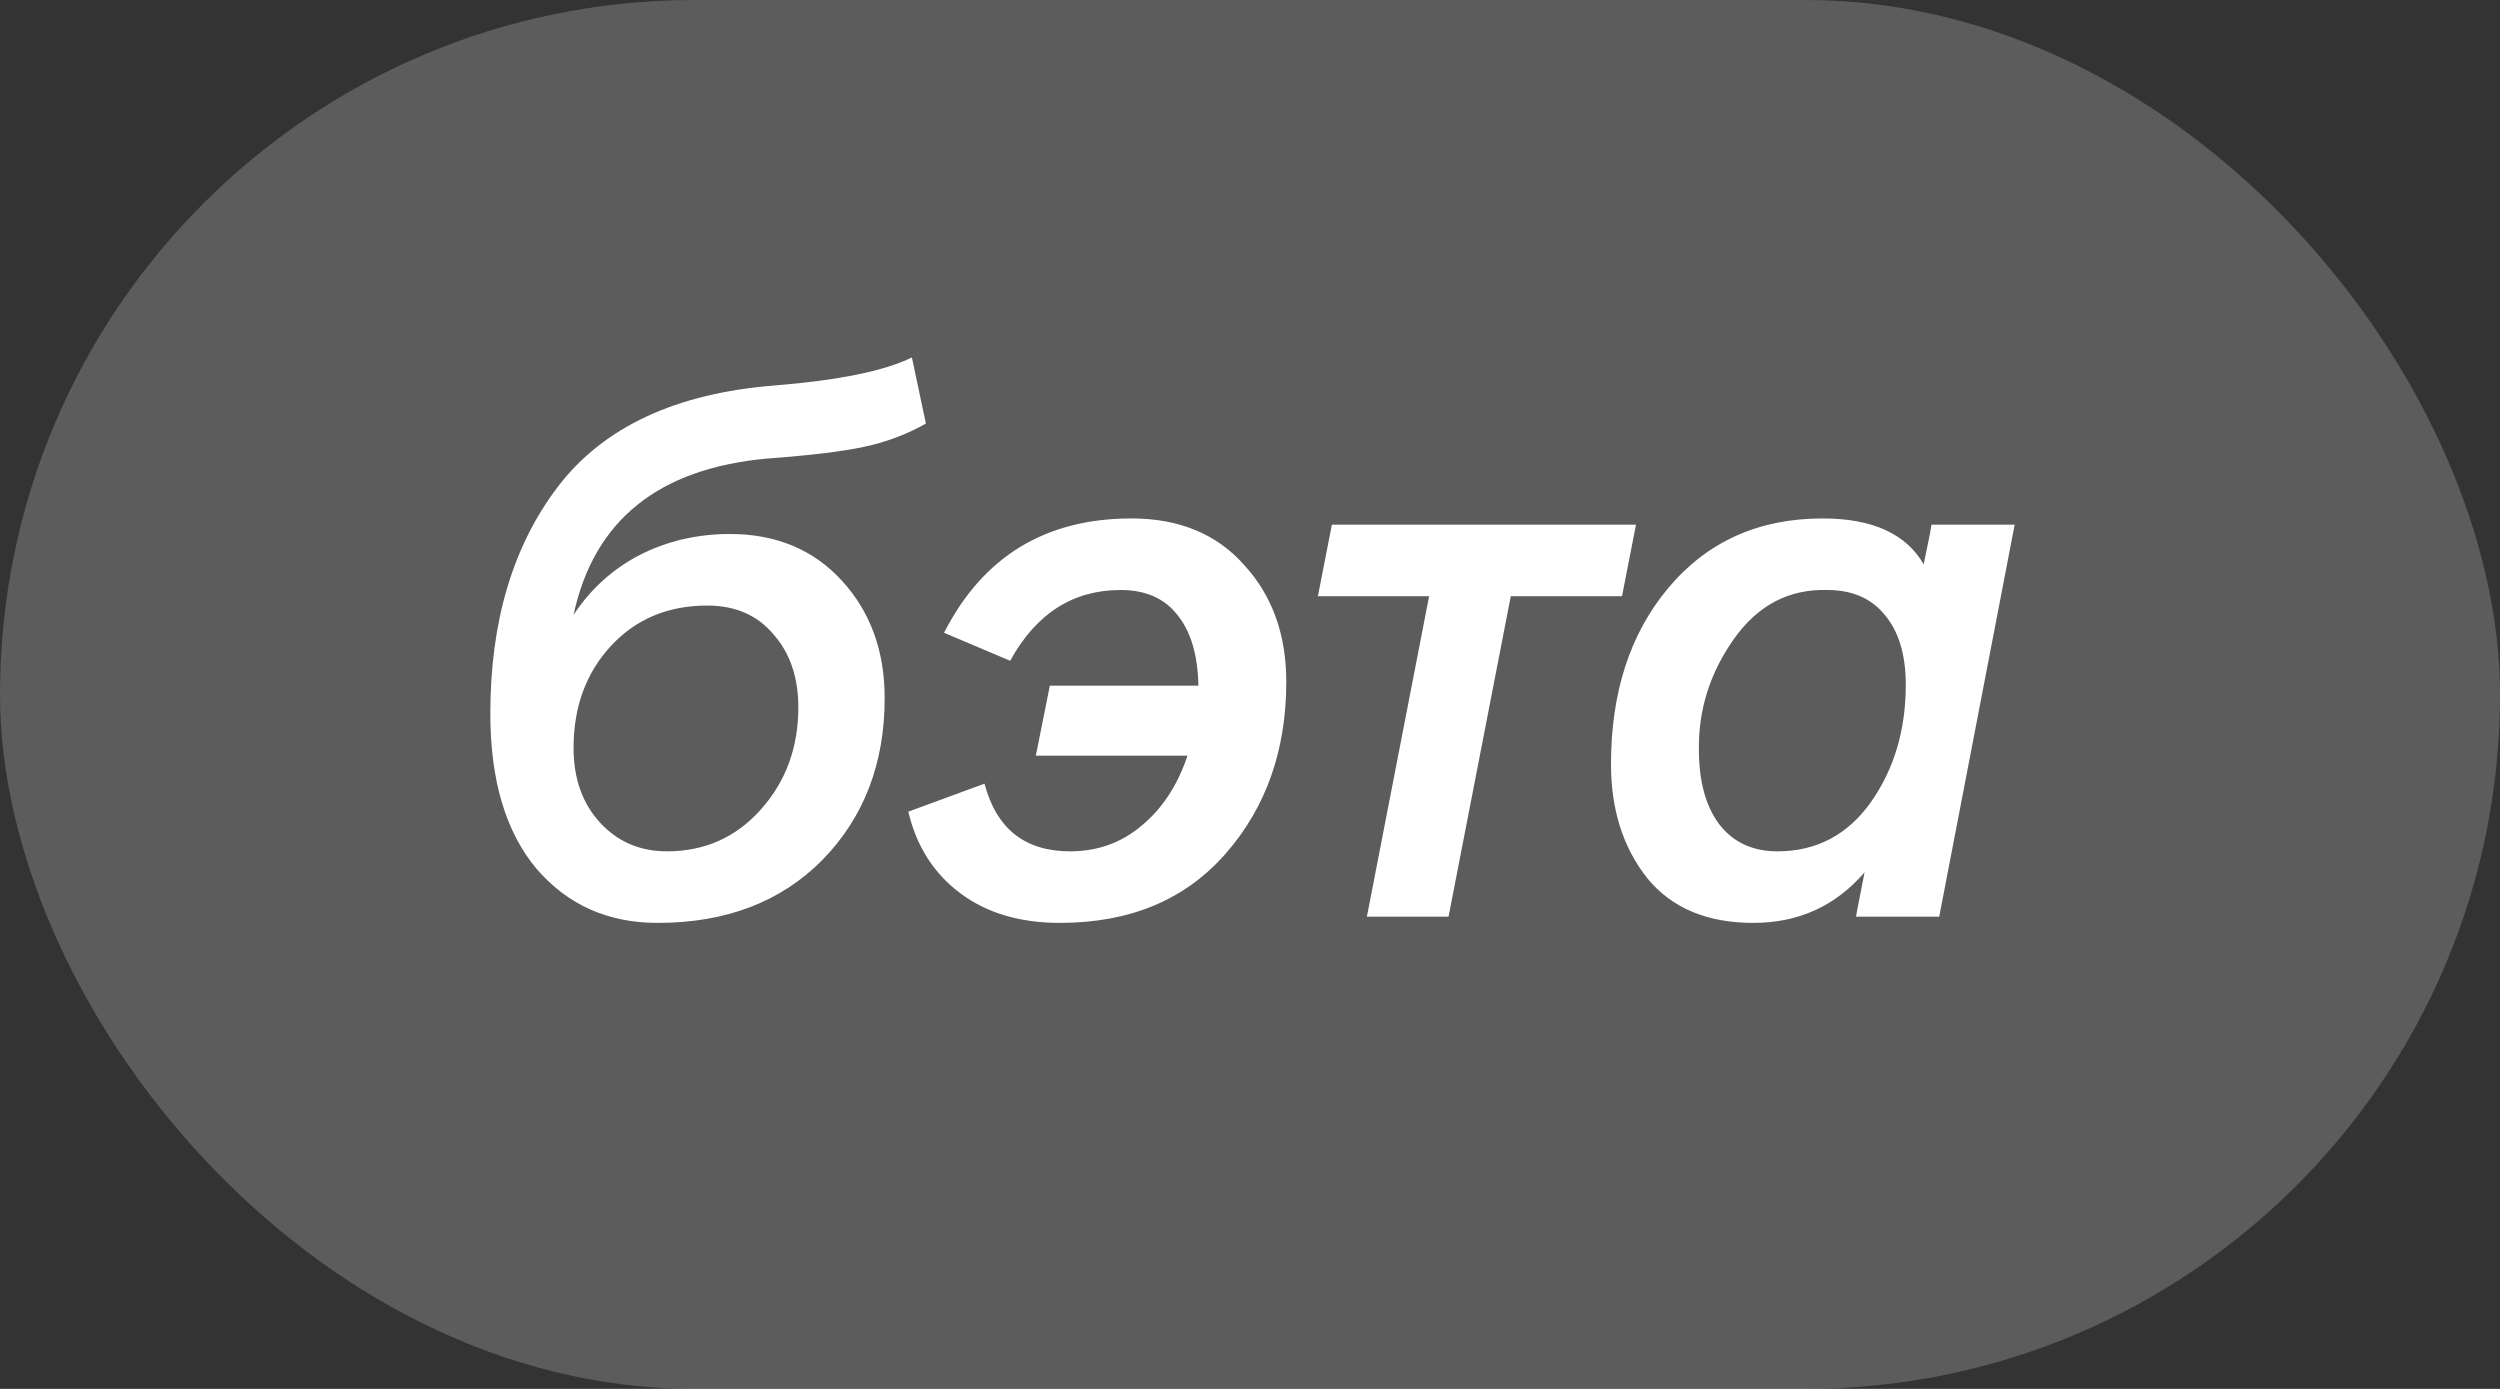 <?xml version="1.0" encoding="UTF-8"?> <svg xmlns="http://www.w3.org/2000/svg" width="45" height="25" viewBox="0 0 45 25" fill="none"><rect x="0" y="0" width="45" height="25" fill="#333333" stroke="none"/><rect width="45" height="25" rx="12.5" fill="white" fill-opacity="0.2"></rect><path d="M8.826 12.846C8.826 11.185 9.232 9.822 10.044 8.758C10.865 7.685 12.167 7.078 13.95 6.938C15.098 6.845 15.919 6.677 16.414 6.434L16.666 7.624C16.321 7.82 15.947 7.96 15.546 8.044C15.154 8.128 14.575 8.198 13.81 8.254C11.85 8.431 10.688 9.369 10.324 11.068C10.632 10.601 11.029 10.242 11.514 9.99C12.009 9.738 12.55 9.612 13.138 9.612C13.969 9.612 14.641 9.892 15.154 10.452C15.667 11.012 15.924 11.717 15.924 12.566C15.924 13.742 15.551 14.713 14.804 15.478C14.057 16.234 13.068 16.612 11.836 16.612C10.94 16.612 10.212 16.285 9.652 15.632C9.101 14.969 8.826 14.041 8.826 12.846ZM14.37 12.734C14.37 12.193 14.221 11.754 13.922 11.418C13.633 11.073 13.236 10.9 12.732 10.9C12.023 10.9 11.444 11.143 10.996 11.628C10.548 12.113 10.324 12.725 10.324 13.462C10.324 14.013 10.483 14.461 10.8 14.806C11.117 15.151 11.519 15.324 12.004 15.324C12.685 15.324 13.25 15.072 13.698 14.568C14.146 14.064 14.37 13.453 14.37 12.734ZM23.153 12.272C23.153 13.504 22.789 14.535 22.061 15.366C21.333 16.197 20.339 16.612 19.079 16.612C18.36 16.612 17.763 16.435 17.287 16.08C16.811 15.725 16.498 15.235 16.349 14.61L17.721 14.106C17.935 14.918 18.449 15.324 19.261 15.324C19.755 15.324 20.185 15.17 20.549 14.862C20.922 14.554 21.197 14.134 21.375 13.602H18.645L18.897 12.342H21.571C21.561 11.791 21.435 11.367 21.193 11.068C20.959 10.769 20.619 10.62 20.171 10.62C19.312 10.62 18.649 11.045 18.183 11.894L16.993 11.39C17.693 10.018 18.817 9.332 20.367 9.332C21.225 9.332 21.902 9.612 22.397 10.172C22.901 10.723 23.153 11.423 23.153 12.272ZM24.604 16.5L25.724 10.732H23.722L23.974 9.444H29.448L29.196 10.732H27.194L26.074 16.5H24.604ZM28.998 13.756C28.998 12.459 29.343 11.399 30.034 10.578C30.734 9.747 31.658 9.332 32.806 9.332C33.702 9.332 34.309 9.607 34.626 10.158L34.738 9.612L34.766 9.444H36.264L34.906 16.5H33.408L33.436 16.346L33.562 15.702C33.039 16.309 32.372 16.612 31.56 16.612C30.729 16.612 30.095 16.346 29.656 15.814C29.217 15.263 28.998 14.577 28.998 13.756ZM34.304 12.328C34.304 11.787 34.178 11.367 33.926 11.068C33.683 10.769 33.338 10.62 32.89 10.62C32.199 10.601 31.639 10.895 31.21 11.502C30.781 12.109 30.571 12.771 30.58 13.49C30.58 14.059 30.701 14.507 30.944 14.834C31.196 15.161 31.546 15.324 31.994 15.324C32.694 15.324 33.254 15.03 33.674 14.442C34.094 13.845 34.304 13.14 34.304 12.328Z" fill="white"></path></svg> 